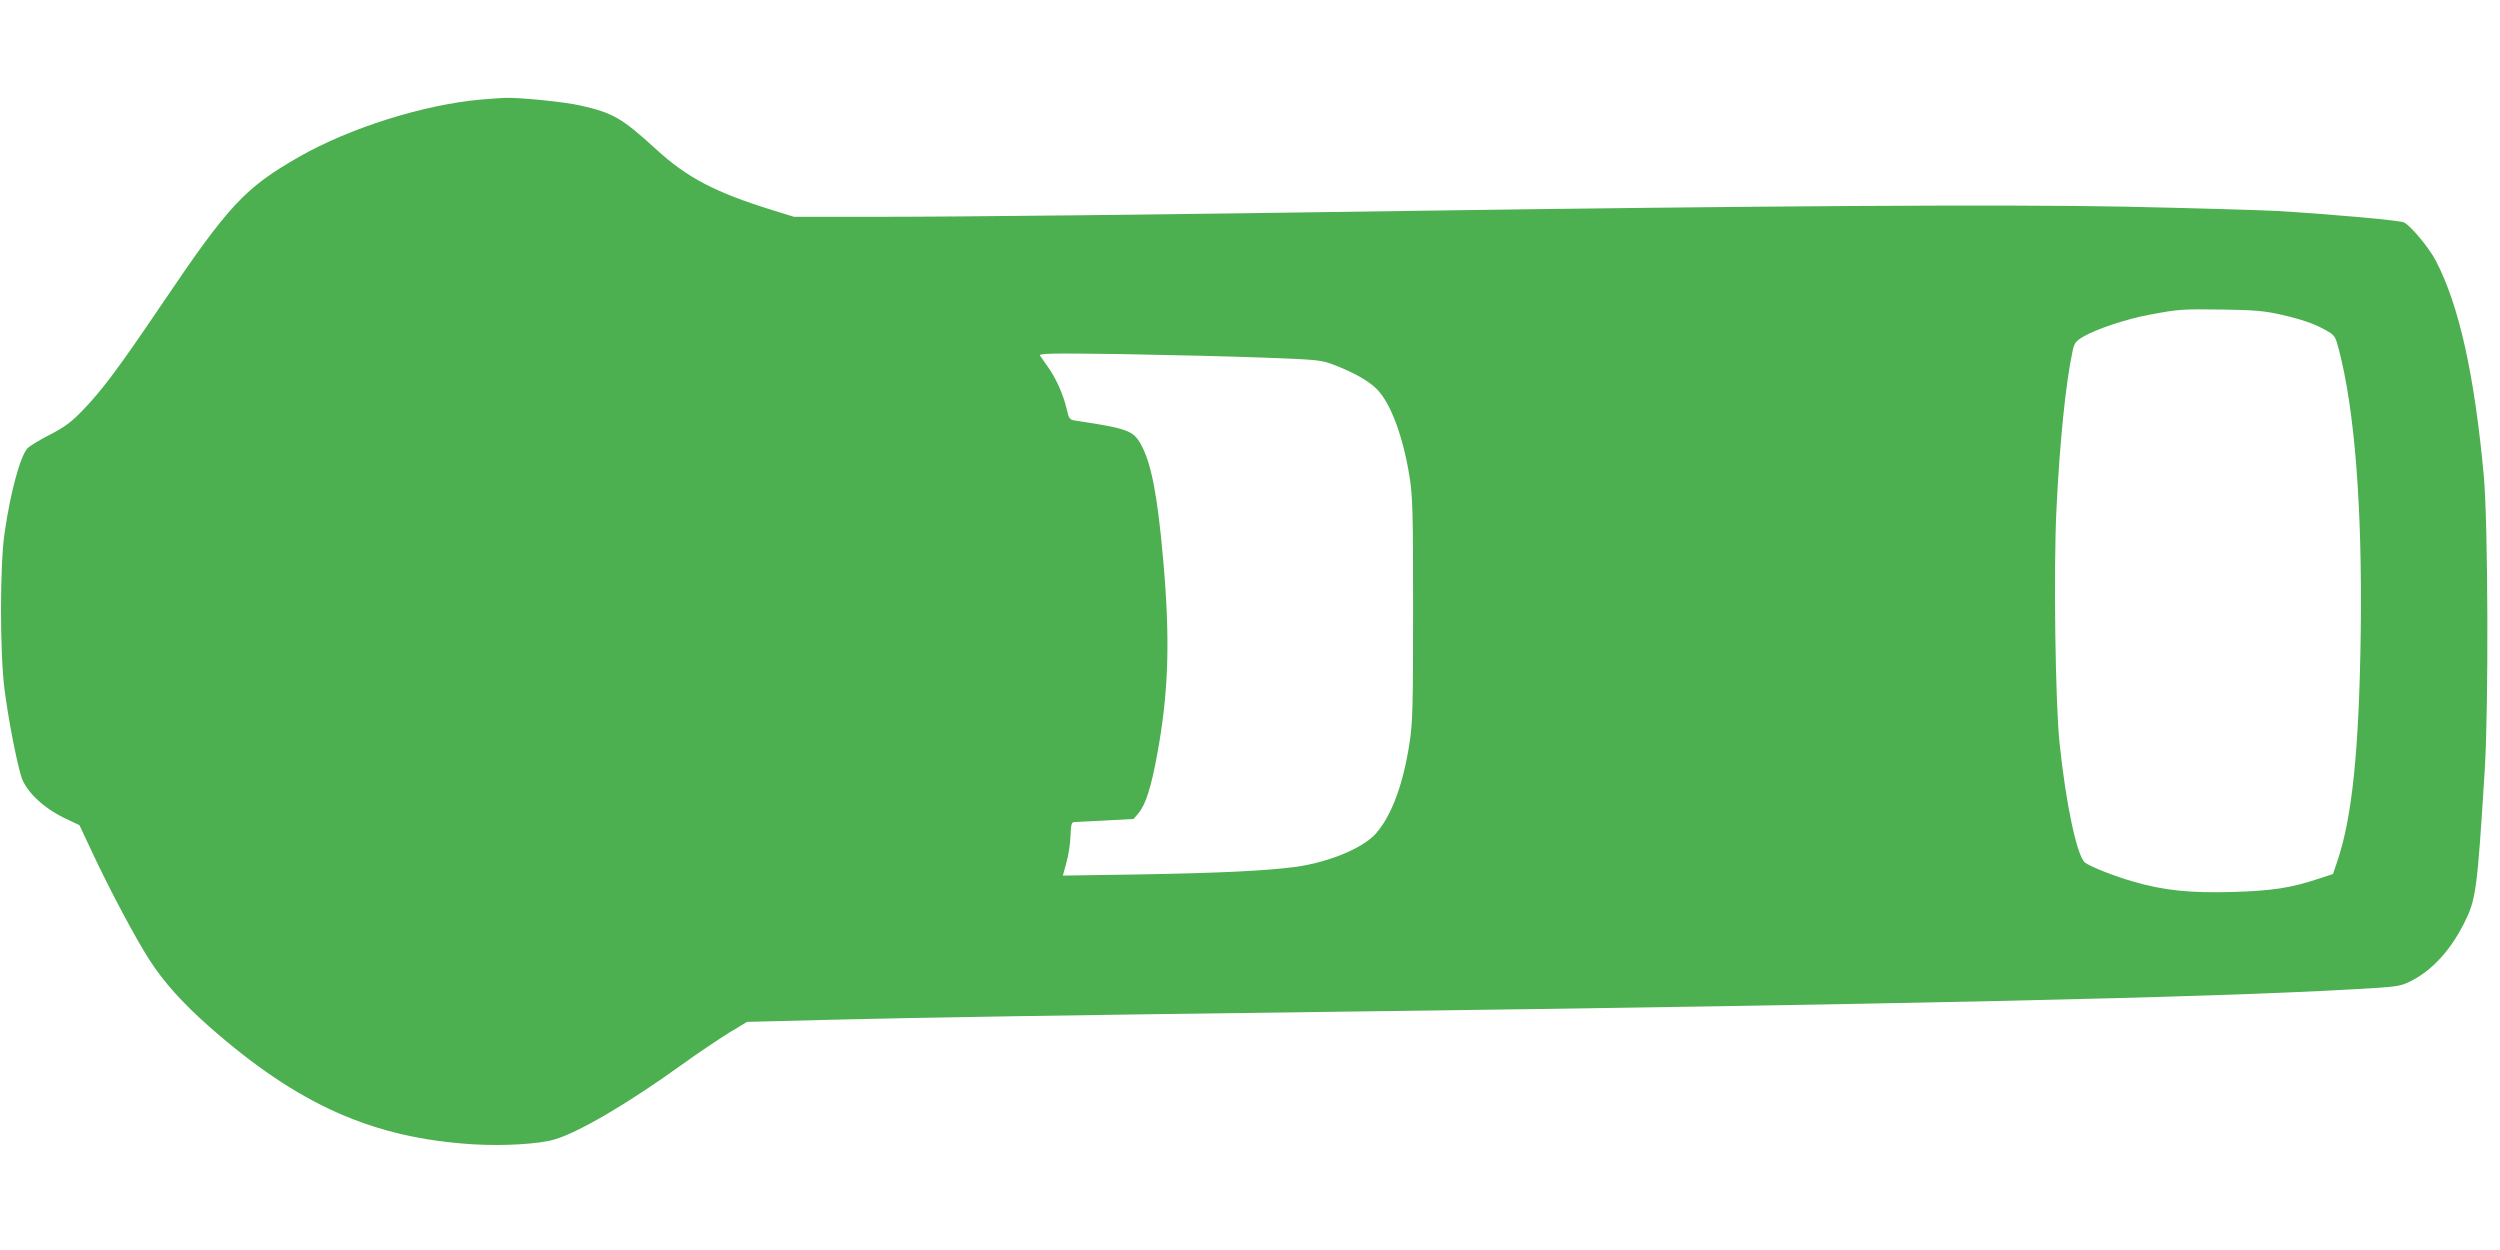 <?xml version="1.0" standalone="no"?>
<!DOCTYPE svg PUBLIC "-//W3C//DTD SVG 20010904//EN"
 "http://www.w3.org/TR/2001/REC-SVG-20010904/DTD/svg10.dtd">
<svg version="1.0" xmlns="http://www.w3.org/2000/svg"
 width="1280pt" height="640pt" viewBox="0 0 1280 640"
 preserveAspectRatio="xMidYMid meet">
<g transform="translate(0,640) scale(0.1,-0.1)"
fill="#4caf50" stroke="none">
<path d="M2459 5890 c-293 -27 -668 -145 -926 -292 -281 -161 -361 -247 -706
-758 -220 -325 -299 -431 -399 -536 -63 -66 -95 -89 -173 -130 -53 -27 -104
-58 -114 -69 -37 -40 -87 -223 -117 -430 -25 -165 -25 -612 -1 -804 18 -141
57 -347 84 -441 21 -77 110 -163 220 -217 l80 -38 68 -145 c87 -186 221 -438
291 -546 73 -113 168 -219 305 -340 455 -401 837 -571 1353 -603 153 -9 335 1
415 25 120 34 379 186 648 380 83 60 194 134 245 166 l93 56 435 11 c441 11
1181 23 2595 41 2805 36 4450 72 5196 115 230 13 237 14 295 43 107 55 200
156 269 293 62 123 68 161 107 789 20 320 17 1264 -5 1505 -48 517 -126 870
-245 1099 -35 67 -126 177 -163 197 -21 11 -382 43 -654 59 -99 5 -450 15
-780 22 -602 12 -1893 4 -3670 -22 -1264 -19 -2273 -30 -2704 -30 l-436 0
-110 34 c-296 92 -436 166 -595 311 -176 161 -221 187 -389 225 -86 19 -307
41 -385 39 -23 -1 -80 -5 -127 -9z m9211 -1099 c113 -25 185 -50 244 -85 39
-22 44 -31 59 -88 83 -313 122 -809 114 -1453 -8 -599 -43 -948 -120 -1175
l-22 -65 -70 -23 c-144 -48 -240 -63 -445 -69 -218 -6 -352 8 -507 53 -92 26
-219 76 -247 97 -41 30 -98 295 -131 612 -22 207 -31 891 -16 1197 17 346 47
644 82 807 9 45 16 54 55 77 68 40 222 91 341 113 150 28 164 29 378 26 150
-2 210 -7 285 -24z m-5200 -222 c291 -11 296 -12 370 -41 97 -38 170 -80 210
-121 71 -72 134 -242 167 -449 16 -99 18 -184 18 -678 0 -492 -2 -580 -18
-683 -32 -210 -91 -371 -171 -463 -65 -76 -245 -150 -416 -173 -155 -20 -390
-31 -792 -38 l-396 -6 18 67 c11 37 20 98 21 136 2 56 5 70 18 71 9 0 81 4
160 8 l145 8 27 32 c35 43 63 131 93 294 60 324 68 590 31 1007 -29 325 -60
487 -113 584 -39 71 -69 82 -327 121 -40 6 -41 7 -54 62 -17 73 -53 154 -94
212 -18 25 -37 52 -42 60 -7 12 52 13 421 8 236 -4 562 -12 724 -18z"/>
</g>
</svg>
